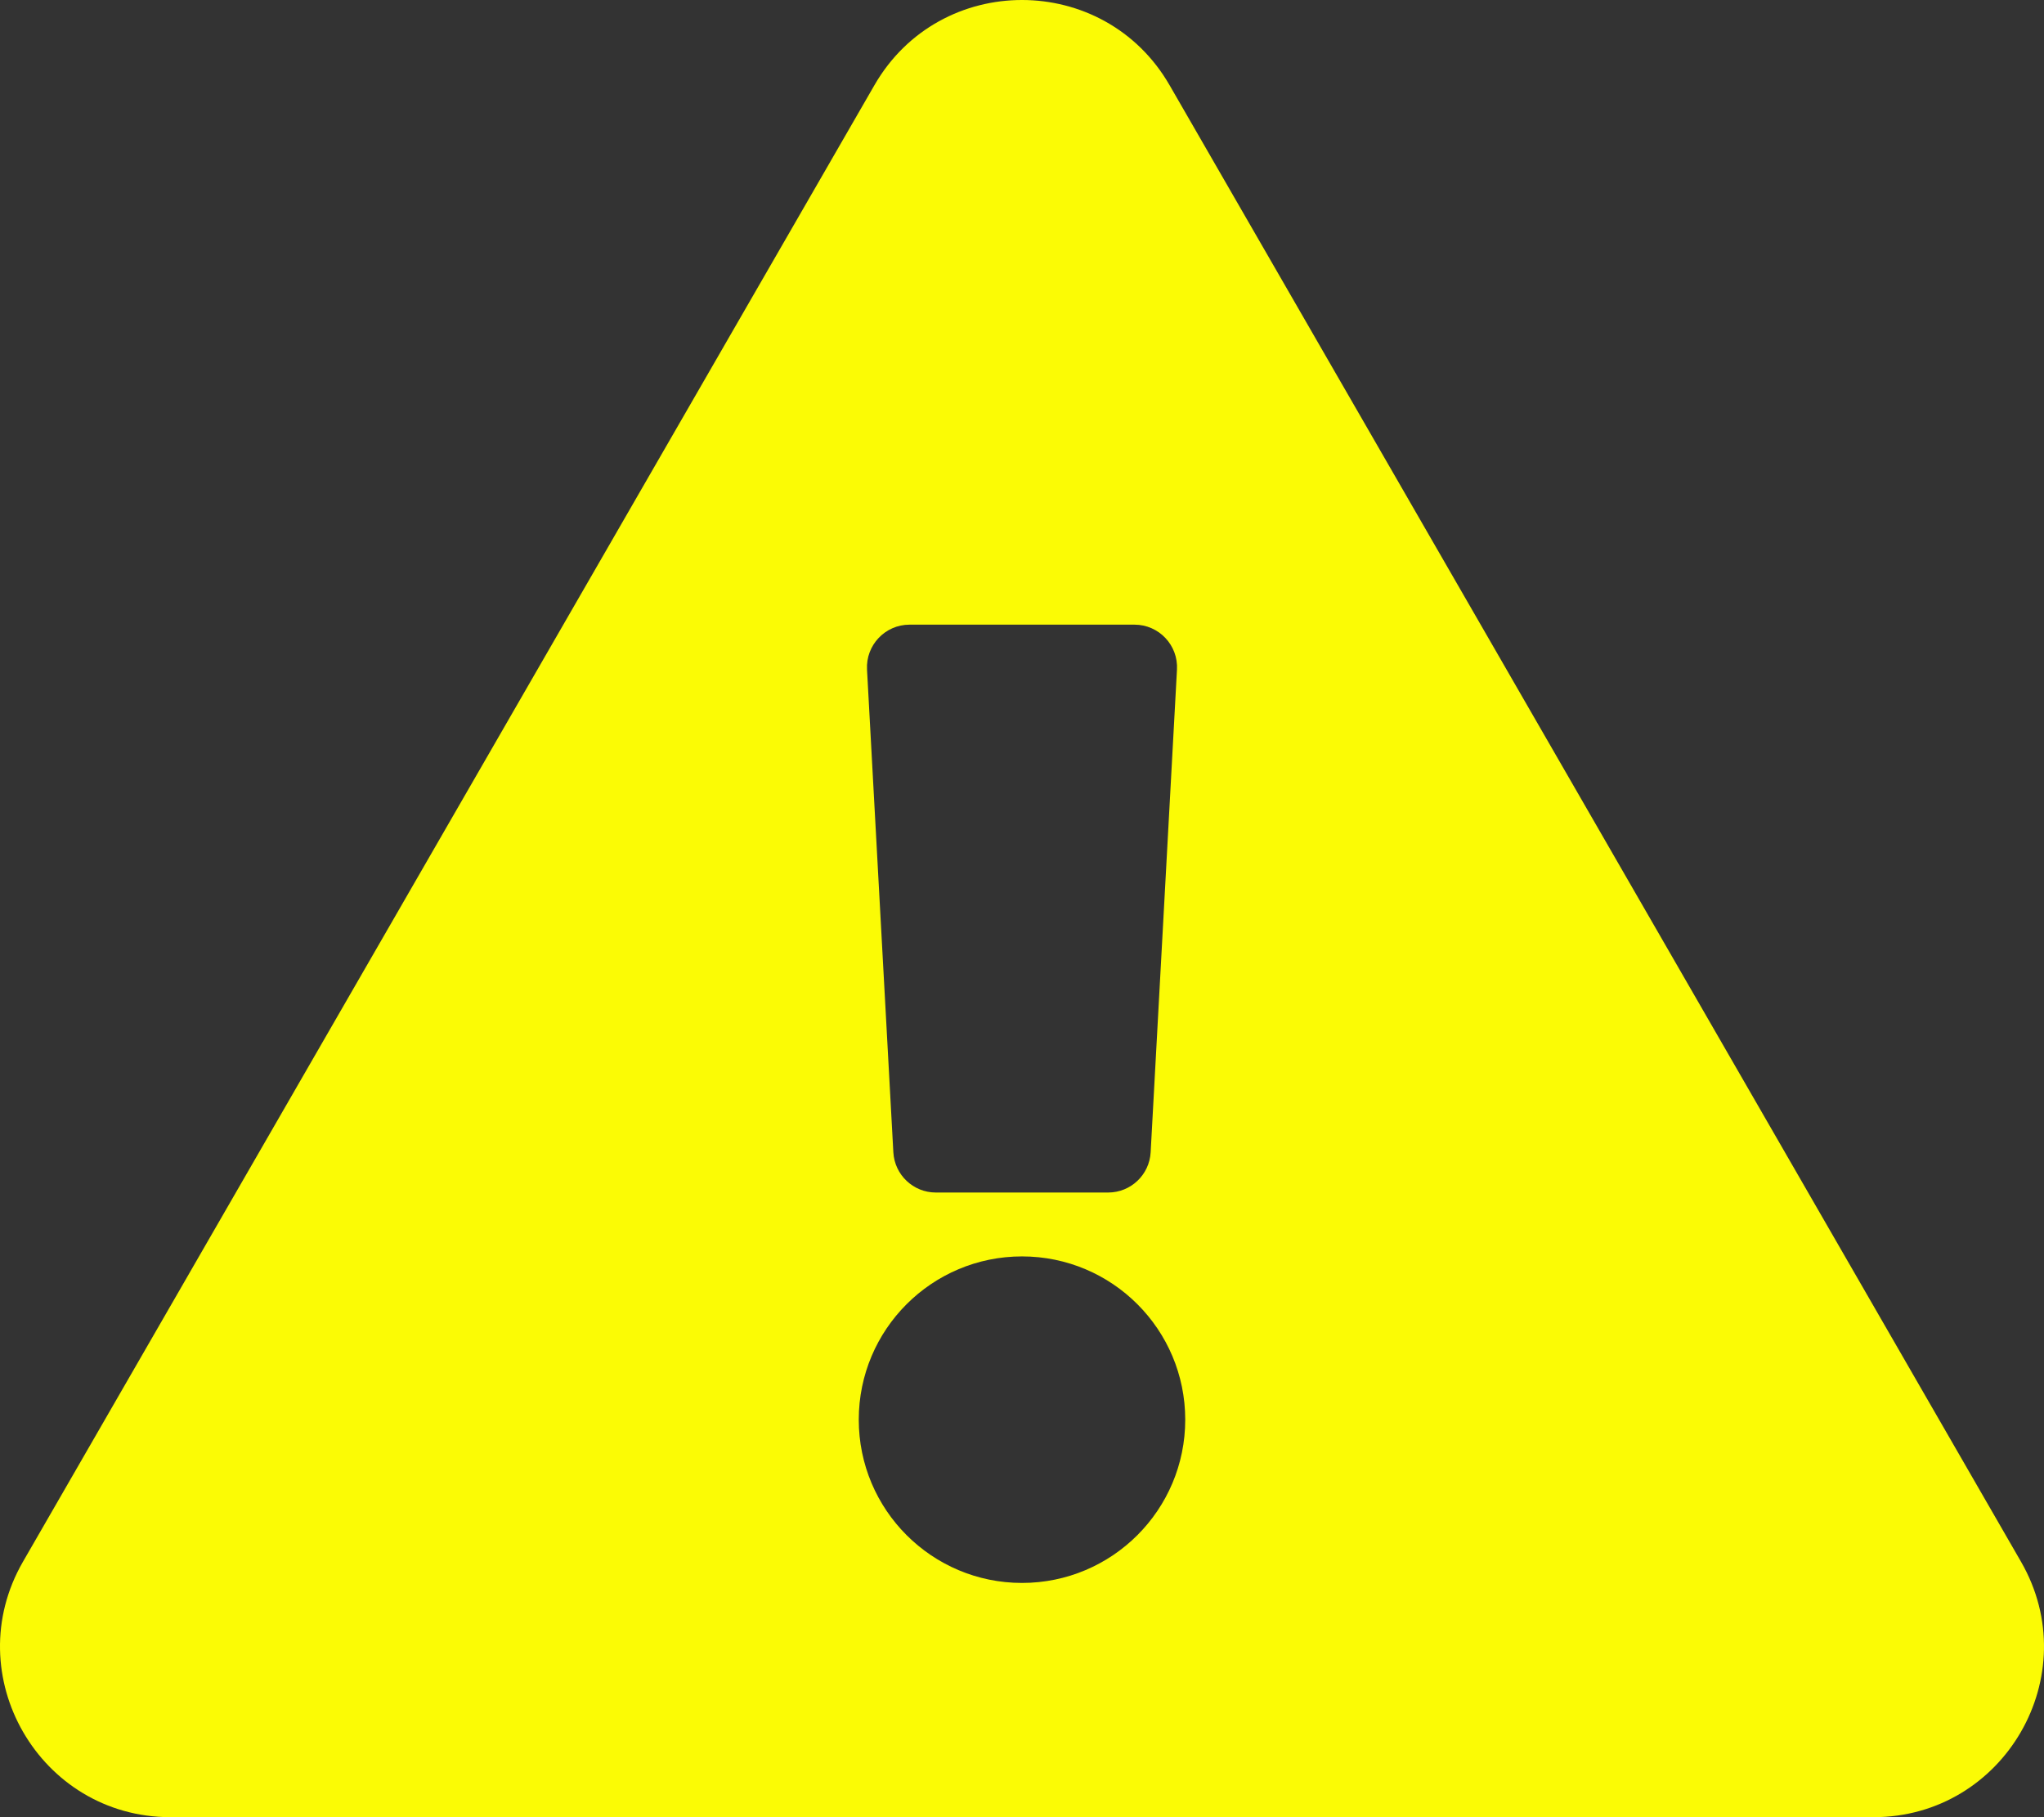 <?xml version="1.0" encoding="UTF-8"?>
<svg width="576px" height="512px" viewBox="0 0 576 512" version="1.1" xmlns="http://www.w3.org/2000/svg" xmlns:xlink="http://www.w3.org/1999/xlink">
    <rect x="0" y="0" width="576" height="512" fill="#333333" stroke="none"/>
    <!-- Generator: Sketch 46.2 (44496) - http://www.bohemiancoding.com/sketch -->
    <title>alerta2</title>
    <desc>Created with Sketch.</desc>
    <defs></defs>
    <g id="Page-1" stroke="none" stroke-width="1" fill="none" fill-rule="evenodd">
        <g id="alerta2" fill-rule="nonzero" fill="#FBFB05">
            <path d="M569.517,440.013 C587.975,472.007 564.806,512 527.94,512 L48.054,512 C11.117,512 -11.945,471.945 6.477,440.013 L246.423,23.985 C264.89,-8.024 311.143,-7.966 329.577,23.985 L569.517,440.013 Z M288,354 C262.595,354 242,374.595 242,400 C242,425.405 262.595,446 288,446 C313.405,446 334,425.405 334,400 C334,374.595 313.405,354 288,354 Z M244.327,188.654 L251.745,324.654 C252.092,331.018 257.354,336 263.727,336 L312.273,336 C318.646,336 323.908,331.018 324.255,324.654 L331.673,188.654 C332.048,181.78 326.575,176 319.691,176 L256.308,176 C249.424,176 243.952,181.78 244.327,188.654 L244.327,188.654 Z" id="Shape"></path>
        </g>
    </g>
</svg>